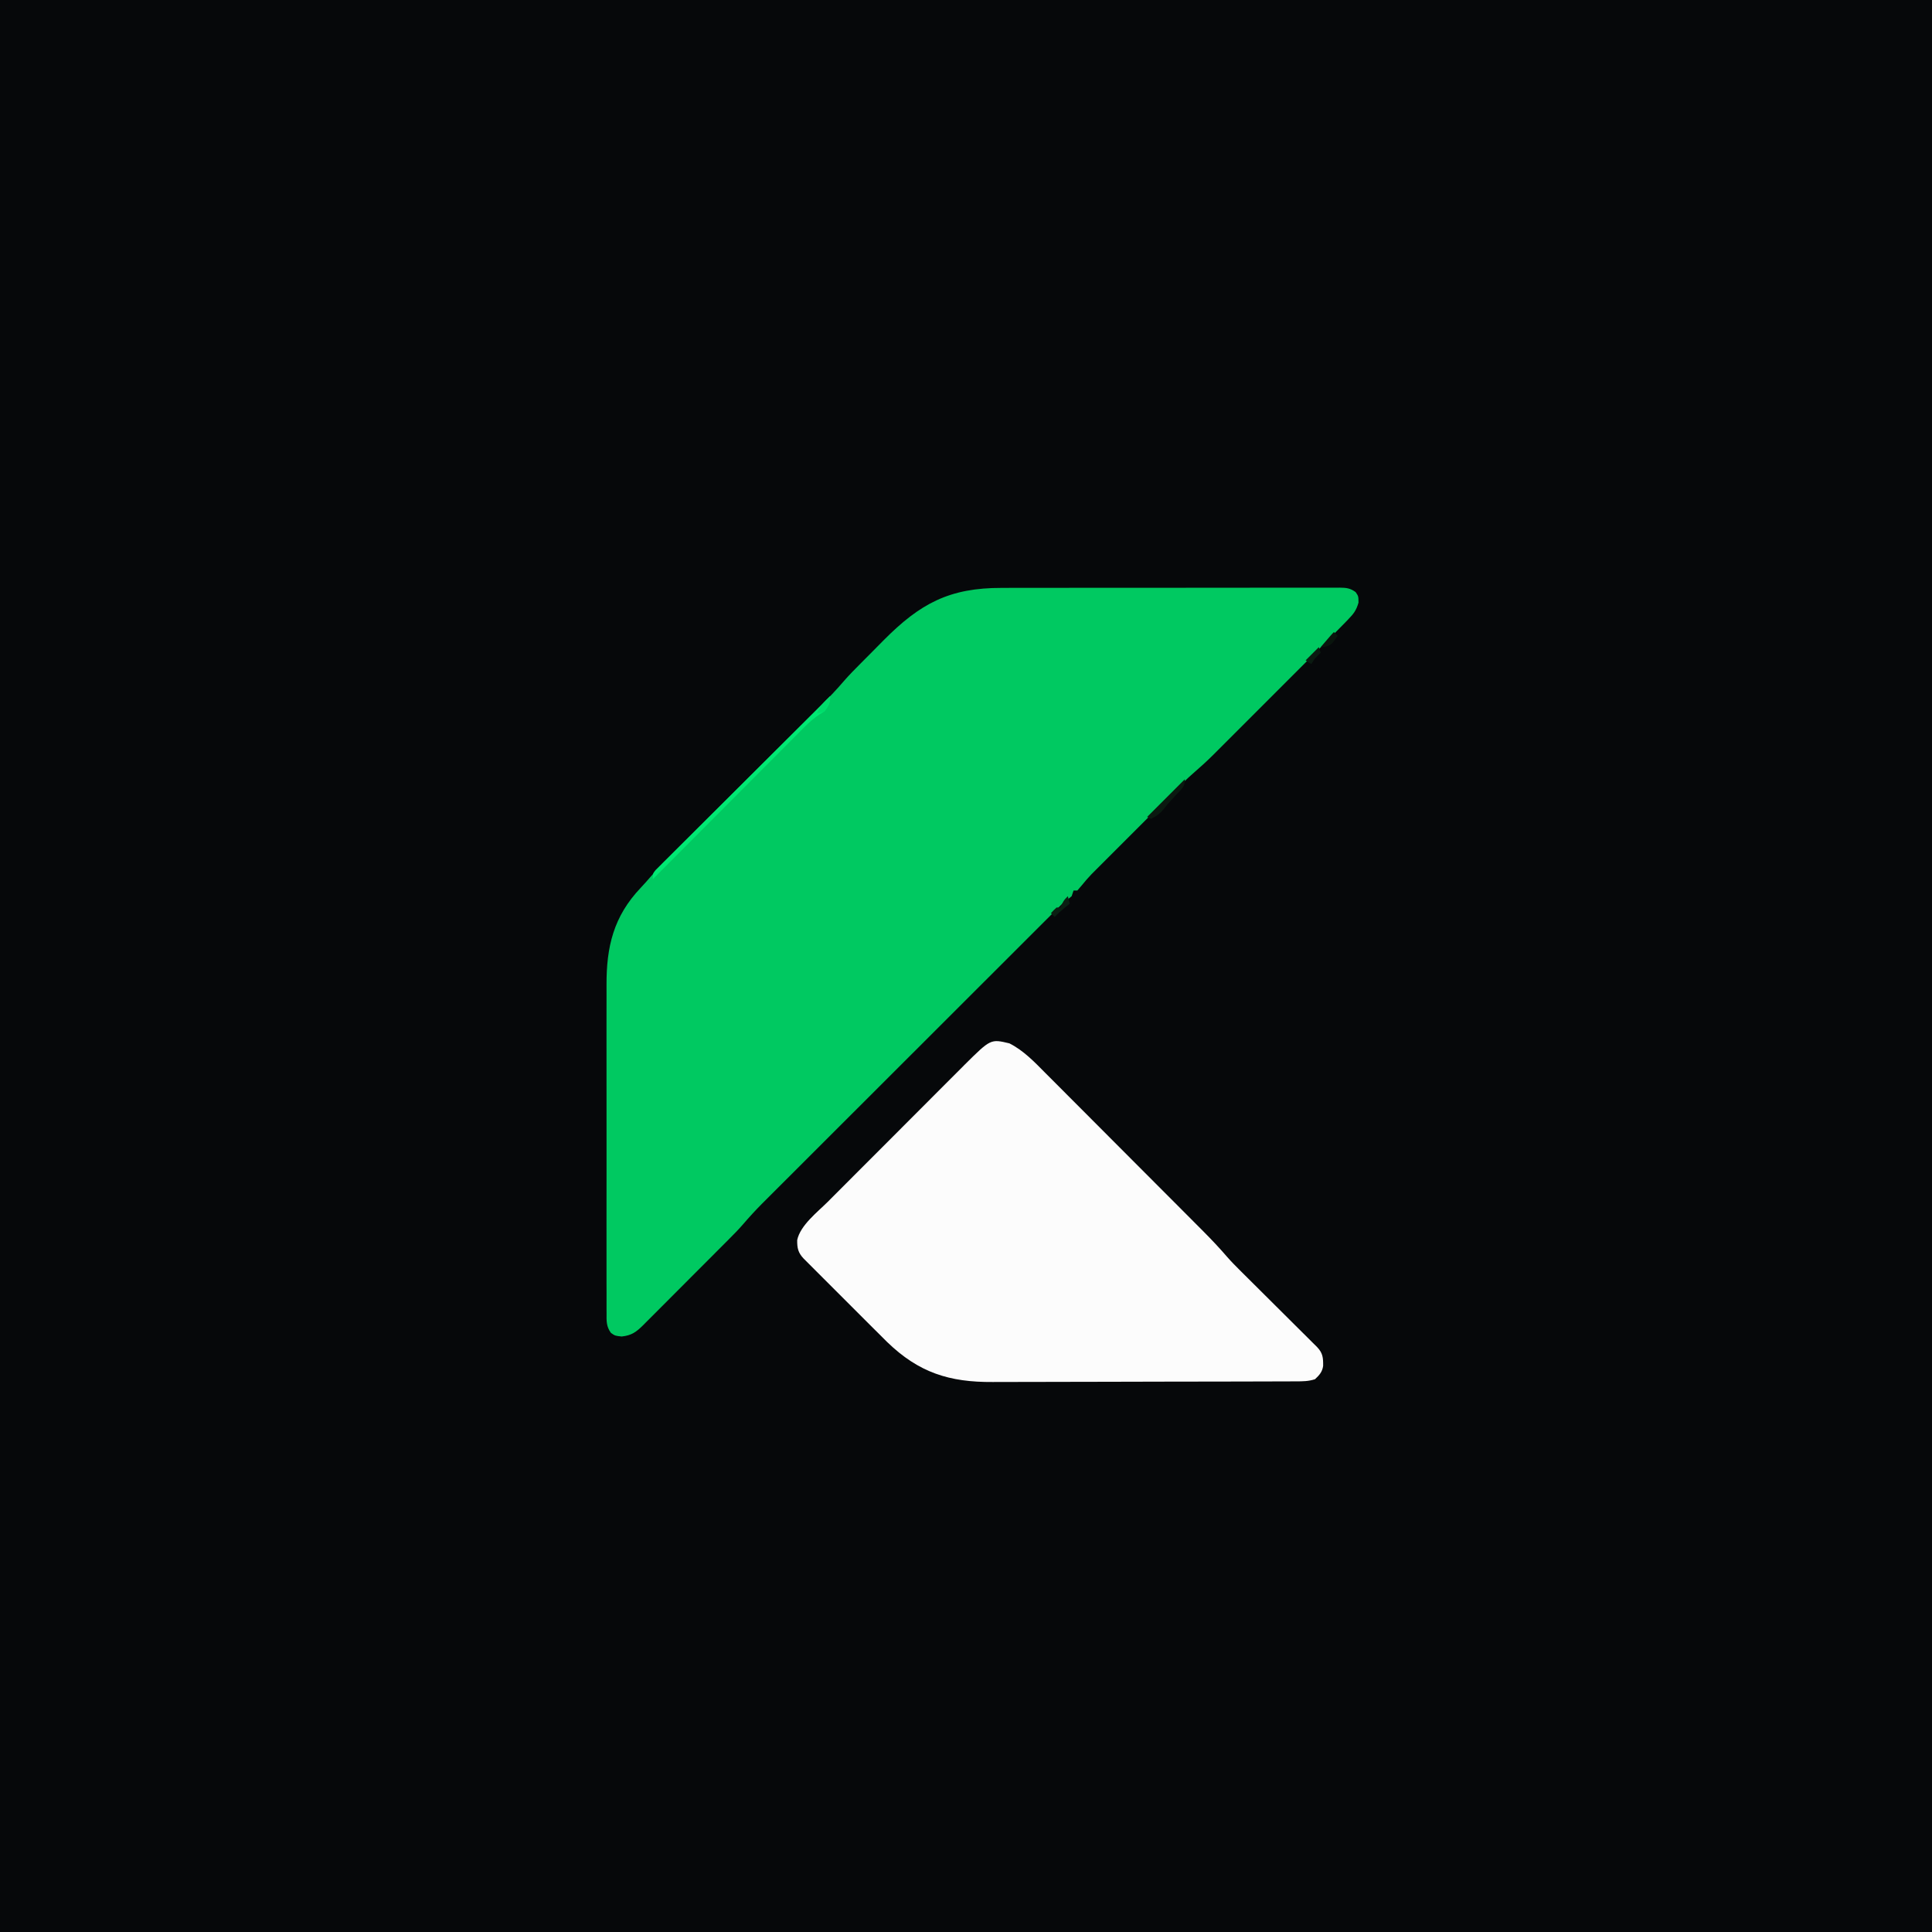 <?xml version="1.0" encoding="UTF-8"?>
<svg version="1.1" xmlns="http://www.w3.org/2000/svg" width="1024" height="1024">
<rect width="100%" height="100%" fill="#808080" stroke="none"/>
<path d="M0 0 C337.92 0 675.84 0 1024 0 C1024 337.92 1024 675.84 1024 1024 C686.08 1024 348.16 1024 0 1024 C0 686.08 0 348.16 0 0 Z " fill="#06080A" transform="translate(0,0)"/>
<path d="M0 0 C2.015 -0.006 4.03 -0.013 6.044 -0.021 C11.488 -0.039 16.932 -0.038 22.375 -0.032 C26.924 -0.029 31.472 -0.035 36.02 -0.041 C46.744 -0.055 57.468 -0.053 68.192 -0.042 C79.258 -0.03 90.324 -0.045 101.39 -0.071 C110.899 -0.094 120.407 -0.1 129.916 -0.094 C135.592 -0.091 141.268 -0.093 146.944 -0.111 C152.274 -0.126 157.603 -0.122 162.933 -0.103 C164.89 -0.1 166.848 -0.103 168.806 -0.113 C171.473 -0.126 174.139 -0.115 176.807 -0.097 C177.585 -0.107 178.364 -0.116 179.166 -0.126 C182.653 -0.078 184.647 0.151 187.506 2.222 C188.996 4.404 188.996 4.404 189.031 7.815 C187.838 11.953 186.434 13.757 183.44 16.827 C182.714 17.583 182.714 17.583 181.972 18.354 C180.329 20.053 178.664 21.729 176.996 23.404 C175.782 24.642 174.568 25.88 173.355 27.119 C169.225 31.318 165.059 35.481 160.891 39.642 C159.356 41.178 157.822 42.713 156.287 44.249 C153.093 47.445 149.896 50.639 146.699 53.832 C142.617 57.908 138.54 61.988 134.464 66.07 C131.304 69.233 128.142 72.394 124.98 75.554 C123.476 77.058 121.972 78.562 120.47 80.067 C118.367 82.172 116.262 84.273 114.156 86.374 C113.547 86.985 112.939 87.595 112.312 88.224 C108.628 91.89 104.814 95.343 100.884 98.743 C98.22 101.087 95.721 103.552 93.21 106.061 C92.431 106.838 92.431 106.838 91.635 107.63 C89.947 109.314 88.263 111.002 86.578 112.689 C85.391 113.876 84.204 115.062 83.017 116.248 C80.541 118.722 78.068 121.197 75.596 123.674 C72.439 126.837 69.278 129.995 66.115 133.152 C63.667 135.596 61.222 138.042 58.777 140.49 C57.612 141.655 56.447 142.819 55.281 143.983 C53.65 145.612 52.021 147.244 50.394 148.877 C49.47 149.802 48.546 150.727 47.594 151.68 C45.701 153.665 43.992 155.618 42.284 157.749 C41.152 159.064 41.152 159.064 39.996 160.404 C39.336 160.404 38.676 160.404 37.996 160.404 C37.666 161.394 37.336 162.384 36.996 163.404 C35.357 164.77 33.685 166.099 31.996 167.404 C30.315 169.056 28.651 170.726 26.996 172.404 C25.971 173.43 24.945 174.456 23.917 175.48 C23.358 176.039 22.798 176.598 22.222 177.174 C21.623 177.772 21.023 178.371 20.406 178.988 C19.058 180.334 17.71 181.681 16.362 183.028 C15.288 184.101 15.288 184.101 14.192 185.195 C-2.289 201.659 -18.768 218.125 -35.245 234.593 C-37.139 236.487 -39.034 238.38 -40.928 240.274 C-41.399 240.745 -41.87 241.215 -42.355 241.7 C-49.983 249.323 -57.612 256.944 -65.241 264.565 C-73.087 272.401 -80.93 280.239 -88.772 288.078 C-93.17 292.475 -97.569 296.871 -101.97 301.265 C-106.111 305.399 -110.249 309.535 -114.386 313.673 C-115.901 315.188 -117.417 316.702 -118.934 318.215 C-121.011 320.287 -123.086 322.363 -125.159 324.439 C-125.754 325.031 -126.349 325.623 -126.962 326.233 C-130.61 329.894 -134.059 333.684 -137.43 337.602 C-139.774 340.286 -142.263 342.811 -144.784 345.329 C-145.315 345.864 -145.846 346.398 -146.393 346.949 C-148.119 348.684 -149.848 350.415 -151.578 352.146 C-152.791 353.363 -154.005 354.58 -155.218 355.797 C-157.747 358.332 -160.278 360.865 -162.811 363.396 C-166.054 366.639 -169.29 369.889 -172.524 373.141 C-175.022 375.649 -177.524 378.153 -180.027 380.656 C-181.222 381.853 -182.417 383.051 -183.609 384.251 C-185.272 385.924 -186.941 387.59 -188.612 389.255 C-189.101 389.75 -189.59 390.244 -190.093 390.754 C-193.816 394.443 -196.281 396.219 -201.504 396.779 C-205.004 396.404 -205.004 396.404 -207.191 394.877 C-209.673 391.491 -209.56 388.509 -209.512 384.469 C-209.521 383.261 -209.521 383.261 -209.531 382.028 C-209.546 379.325 -209.534 376.623 -209.521 373.92 C-209.527 371.984 -209.534 370.047 -209.542 368.11 C-209.561 362.843 -209.554 357.576 -209.541 352.309 C-209.531 346.789 -209.54 341.269 -209.547 335.75 C-209.554 326.468 -209.544 317.186 -209.525 307.904 C-209.503 297.201 -209.51 286.499 -209.532 275.796 C-209.551 266.594 -209.553 257.392 -209.543 248.19 C-209.536 242.701 -209.536 237.211 -209.549 231.722 C-209.56 226.548 -209.552 221.375 -209.529 216.201 C-209.524 214.313 -209.525 212.424 -209.534 210.536 C-209.621 190.283 -205.841 174.136 -191.41 158.951 C-189.517 156.947 -187.721 154.919 -185.93 152.827 C-181.748 148.04 -177.29 143.564 -172.783 139.086 C-171.406 137.711 -170.03 136.337 -168.653 134.962 C-167.188 133.5 -165.721 132.04 -164.254 130.58 C-161.183 127.521 -158.115 124.459 -155.047 121.397 C-147.983 114.345 -140.914 107.298 -133.845 100.251 C-127.36 93.786 -120.877 87.321 -114.398 80.851 C-111.355 77.814 -108.31 74.779 -105.264 71.746 C-103.822 70.31 -102.382 68.873 -100.942 67.436 C-99.196 65.693 -97.449 63.951 -95.699 62.212 C-91.483 57.997 -87.42 53.714 -83.548 49.179 C-80.82 46.043 -77.889 43.106 -74.961 40.158 C-73.986 39.175 -73.986 39.175 -72.992 38.172 C-71.626 36.797 -70.259 35.423 -68.89 34.05 C-66.831 31.982 -64.784 29.903 -62.736 27.824 C-43.315 8.247 -27.799 -0.071 0 0 Z " fill="#00C961" transform="translate(531.004,311.596)"/>
<path d="M0 0 C7.52 3.782 13.331 9.915 19.182 15.826 C20.167 16.809 21.152 17.792 22.137 18.775 C24.791 21.423 27.435 24.08 30.077 26.74 C32.856 29.534 35.644 32.321 38.431 35.109 C43.108 39.789 47.779 44.475 52.446 49.165 C58.419 55.166 64.4 61.158 70.385 67.148 C75.554 72.32 80.719 77.498 85.883 82.676 C87.532 84.328 89.181 85.981 90.83 87.633 C93.431 90.239 96.03 92.848 98.626 95.458 C100.022 96.861 101.421 98.261 102.819 99.662 C107.196 104.068 111.42 108.537 115.469 113.246 C117.607 115.696 119.879 117.991 122.185 120.283 C122.653 120.749 123.12 121.215 123.602 121.695 C124.6 122.689 125.599 123.682 126.599 124.674 C128.182 126.244 129.761 127.817 131.34 129.391 C134.682 132.722 138.028 136.049 141.375 139.375 C145.277 143.253 149.177 147.133 153.073 151.017 C154.629 152.567 156.188 154.114 157.748 155.66 C158.696 156.605 159.644 157.549 160.591 158.494 C161.421 159.318 162.25 160.142 163.105 160.991 C166.122 164.189 166.337 166.57 166.289 170.961 C165.835 174.165 164.304 175.827 162 178 C158.516 179.161 155.393 179.148 151.768 179.147 C151.026 179.151 150.284 179.155 149.52 179.158 C147.026 179.169 144.532 179.173 142.039 179.177 C140.253 179.183 138.467 179.19 136.682 179.197 C130.806 179.218 124.93 179.228 119.055 179.238 C117.028 179.242 115.002 179.246 112.976 179.251 C103.446 179.27 93.915 179.284 84.385 179.292 C73.412 179.302 62.439 179.328 51.466 179.369 C42.97 179.399 34.475 179.414 25.98 179.417 C20.914 179.419 15.848 179.428 10.782 179.453 C6.003 179.477 1.225 179.481 -3.554 179.471 C-5.295 179.47 -7.036 179.476 -8.777 179.49 C-31.817 179.663 -48.03 174.519 -64.771 158.318 C-67.748 155.383 -70.708 152.432 -73.66 149.473 C-74.742 148.392 -75.824 147.311 -76.906 146.23 C-79.15 143.987 -81.393 141.742 -83.635 139.496 C-86.509 136.615 -89.389 133.739 -92.27 130.864 C-94.494 128.643 -96.716 126.42 -98.938 124.196 C-99.999 123.134 -101.062 122.072 -102.125 121.011 C-103.602 119.537 -105.075 118.06 -106.547 116.582 C-107.385 115.743 -108.223 114.904 -109.087 114.04 C-111.979 110.956 -112.531 108.519 -112.468 104.259 C-110.849 96.442 -101.703 89.412 -96.254 83.979 C-94.984 82.702 -94.984 82.702 -93.689 81.399 C-91.391 79.09 -89.089 76.785 -86.784 74.482 C-84.851 72.551 -82.922 70.616 -80.992 68.682 C-76.437 64.116 -71.877 59.555 -67.314 54.998 C-62.623 50.313 -57.941 45.619 -53.263 40.92 C-49.229 36.868 -45.188 32.821 -41.143 28.779 C-38.735 26.373 -36.329 23.965 -33.929 21.551 C-31.252 18.861 -28.565 16.181 -25.875 13.503 C-25.092 12.712 -24.309 11.921 -23.502 11.107 C-9.909 -2.358 -9.909 -2.358 0 0 Z " fill="#FCFCFC" transform="translate(535,553)"/>
<path d="M0 0 C0 3.721 -0.813 5.011 -3 8 C-3.854 8.543 -4.707 9.085 -5.587 9.644 C-10.109 12.569 -13.71 16.448 -17.484 20.257 C-18.314 21.086 -19.144 21.916 -19.999 22.771 C-22.731 25.504 -25.455 28.244 -28.18 30.984 C-30.076 32.885 -31.973 34.785 -33.871 36.684 C-38.348 41.167 -42.82 45.656 -47.29 50.146 C-52.381 55.26 -57.479 60.368 -62.576 65.476 C-73.057 75.977 -83.531 86.486 -94 97 C-94 94 -94 94 -92.532 92.163 C-91.839 91.472 -91.146 90.782 -90.431 90.071 C-89.64 89.276 -88.85 88.481 -88.035 87.661 C-87.156 86.793 -86.277 85.925 -85.371 85.031 C-84.454 84.113 -83.537 83.196 -82.593 82.251 C-80.075 79.732 -77.548 77.222 -75.019 74.714 C-72.379 72.093 -69.747 69.464 -67.115 66.835 C-62.127 61.857 -57.132 56.886 -52.134 51.918 C-46.445 46.263 -40.765 40.599 -35.085 34.934 C-23.399 23.28 -11.703 11.636 0 0 Z " fill="#00E973" transform="translate(440,369)"/>
<path d="M0 0 C0 4.056 -1.506 4.962 -4.25 7.875 C-6.643 10.432 -8.963 12.953 -11.133 15.703 C-13.197 18.243 -15.05 19.603 -18 21 C-18.66 20.67 -19.32 20.34 -20 20 C-13.4 13.4 -6.8 6.8 0 0 Z " fill="#0A1A10" transform="translate(628,413)"/>
<path d="M0 0 C0.33 1.32 0.66 2.64 1 4 C0.237 4.598 -0.526 5.196 -1.312 5.812 C-3.348 7.47 -5.198 9.103 -7 11 C-7.66 10.34 -8.32 9.68 -9 9 C-7.625 7.5 -7.625 7.5 -6 6 C-5.34 6 -4.68 6 -4 6 C-3.711 5.381 -3.422 4.763 -3.125 4.125 C-2 2 -2 2 0 0 Z " fill="#0A2013" transform="translate(566,475)"/>
<path d="M0 0 C0 3.645 -0.858 5.093 -3 8 C-5.188 8.812 -5.188 8.812 -7 9 C-5.445 5.183 -2.964 2.808 0 0 Z " fill="#00DD6B" transform="translate(440,369)"/>
<path d="M0 0 C0.66 0.66 1.32 1.32 2 2 C-1.323 6.8 -1.323 6.8 -4.75 7.812 C-5.492 7.874 -6.235 7.936 -7 8 C-6.021 6.854 -5.042 5.708 -4.062 4.562 C-3.517 3.924 -2.972 3.286 -2.41 2.629 C-1.632 1.73 -0.841 0.841 0 0 Z " fill="#09150D" transform="translate(707,335)"/>
<path d="M0 0 C0.33 0.99 0.66 1.98 1 3 C0.546 3.433 0.092 3.866 -0.375 4.312 C-2.2 6.108 -2.2 6.108 -4 9 C-4.99 8.34 -5.98 7.68 -7 7 C-4.69 4.69 -2.38 2.38 0 0 Z " fill="#0A1B11" transform="translate(699,343)"/>
</svg>
